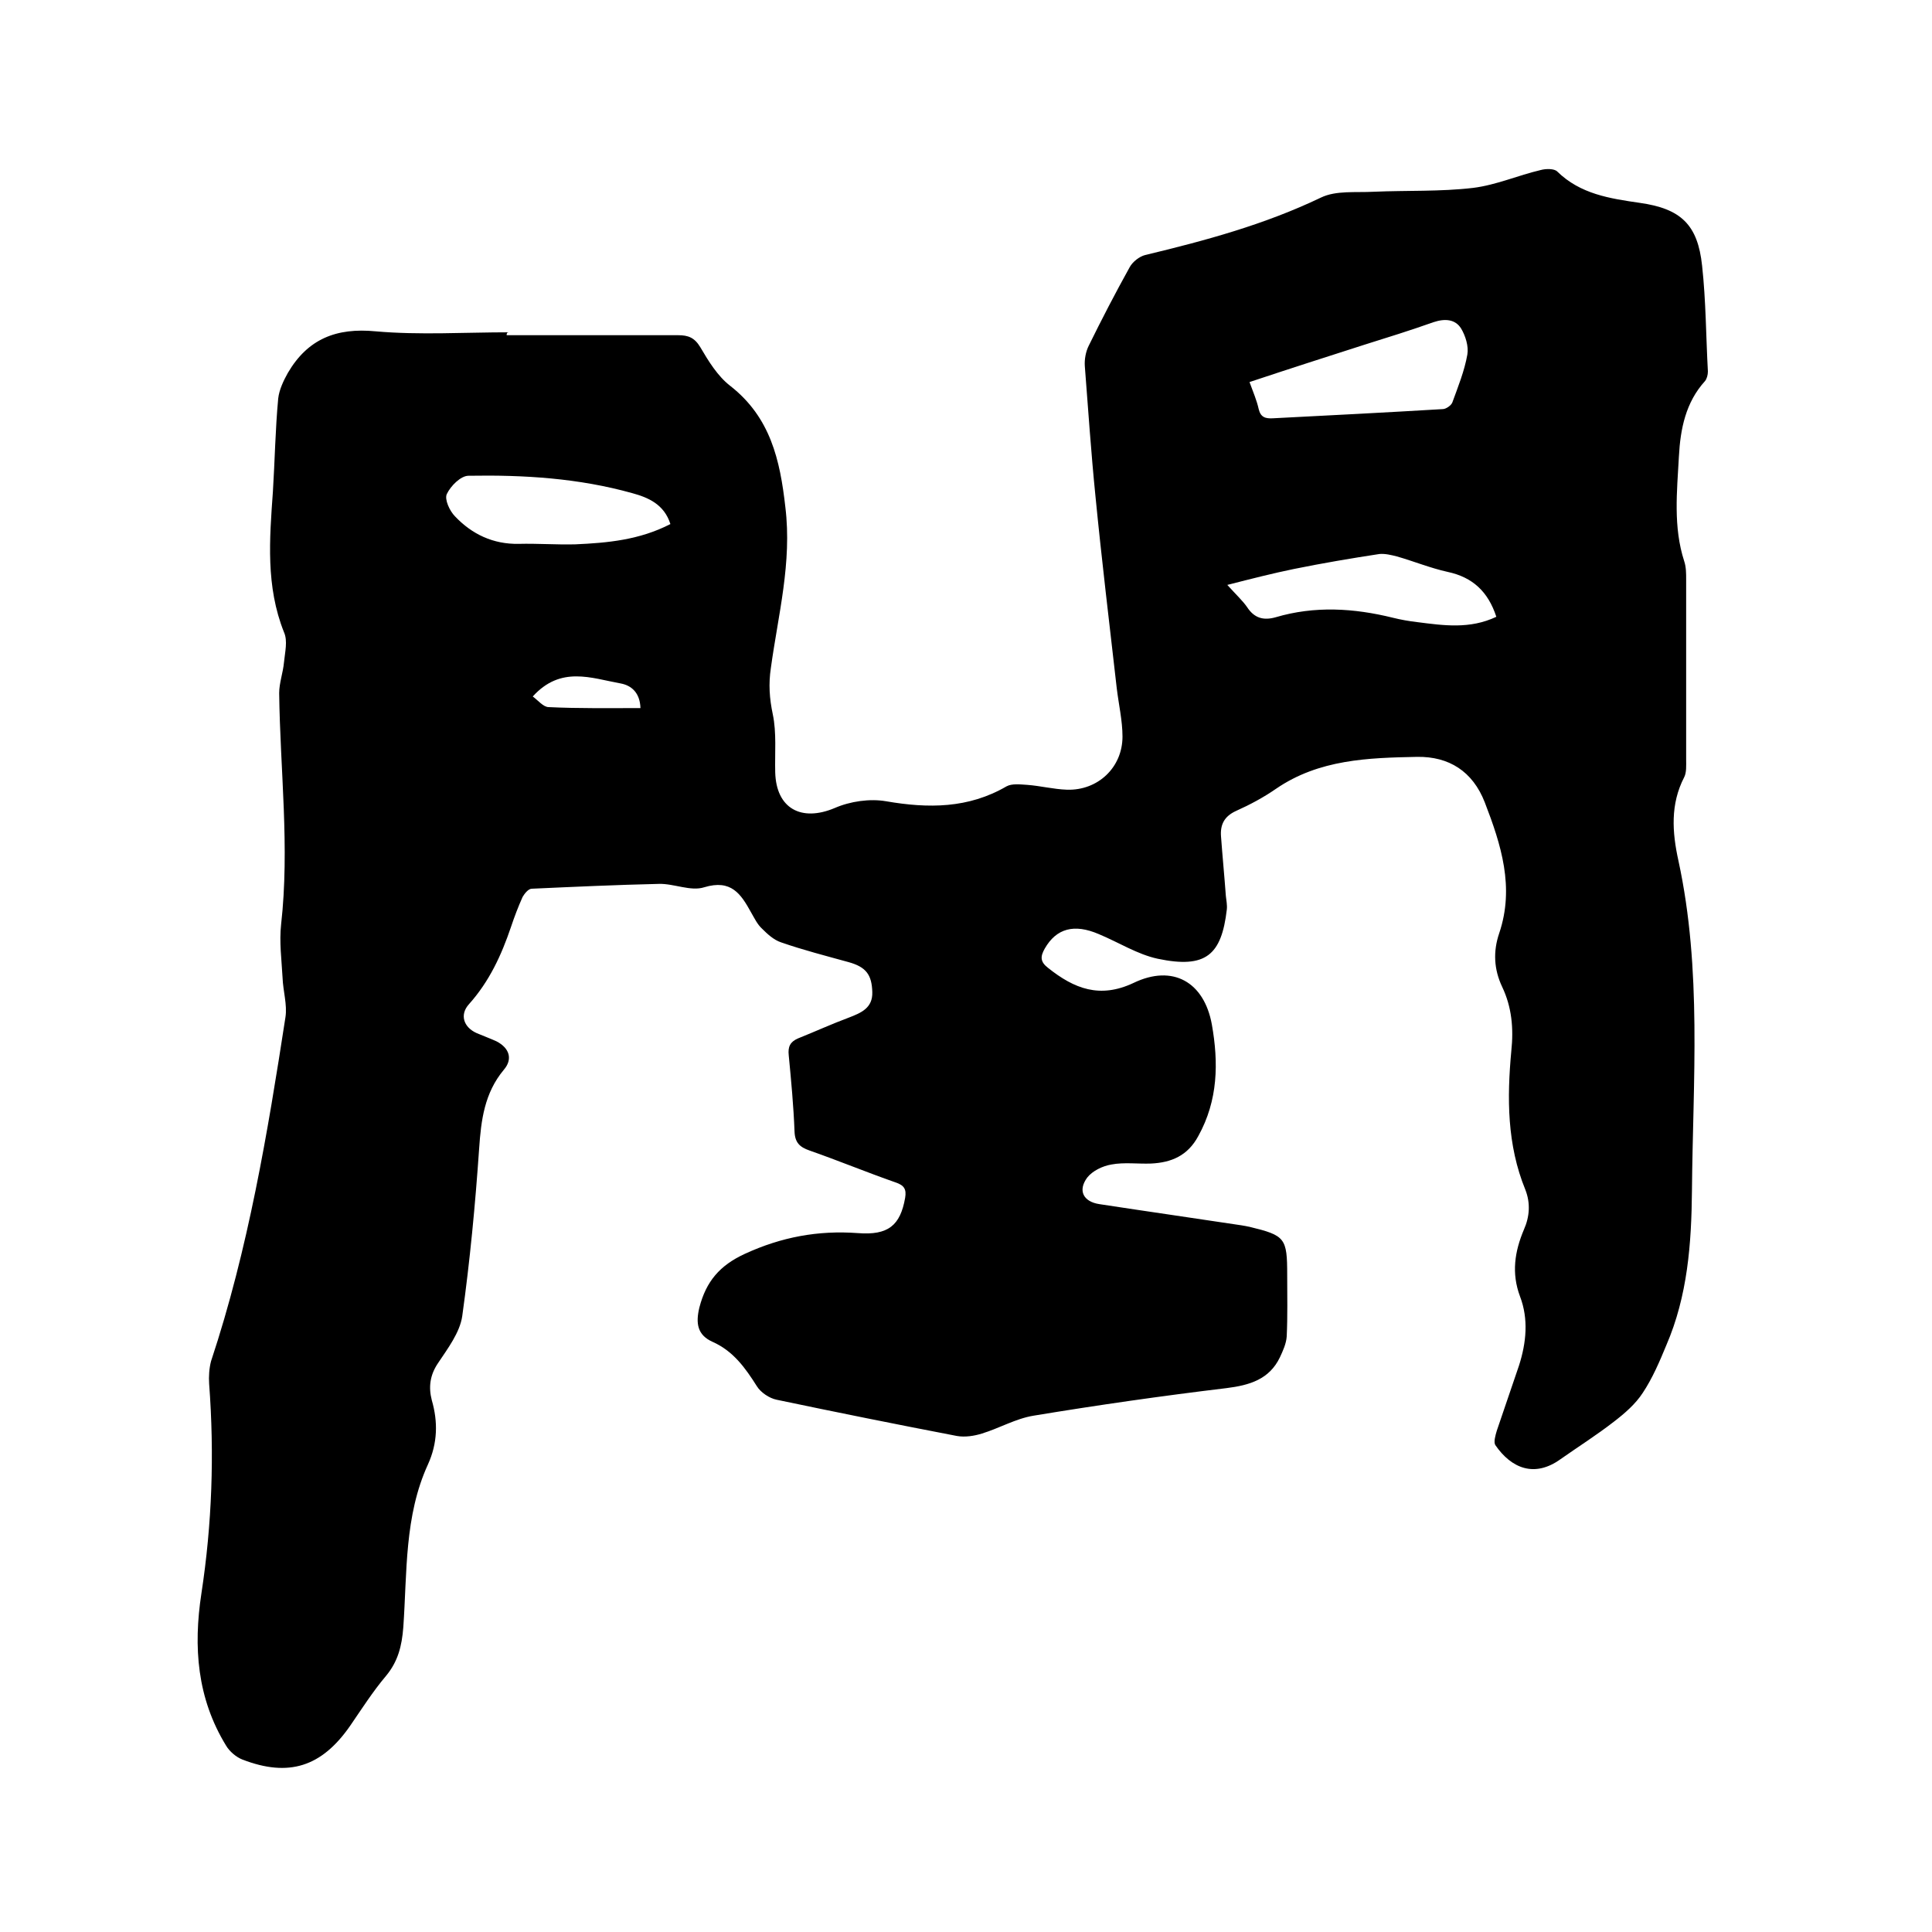 <svg enable-background="new 0 0 400 400" viewBox="0 0 400 400" xmlns="http://www.w3.org/2000/svg"><path d="m104.9 69.4h35.5c2.1 0 3.4.5 4.6 2.5 1.7 2.9 3.6 6 6.2 8 8.3 6.5 10.3 15.3 11.4 25.1 1.4 11.5-1.5 22.3-3 33.3-.5 3.3-.3 6.3.4 9.6.8 3.8.4 8 .5 12 .2 7.5 5.4 10.3 12.3 7.4 3.2-1.4 7.3-2 10.7-1.4 8.7 1.5 17 1.5 24.9-3.1 1.1-.6 2.8-.4 4.3-.3 2.7.2 5.4.9 8.2 1 6.4.2 11.5-4.6 11.5-11 0-3.3-.8-6.7-1.2-10.1-1.5-13.2-3.1-26.4-4.4-39.7-.9-8.9-1.5-17.9-2.2-26.9-.1-1.4.2-3 .8-4.2 2.7-5.5 5.5-10.9 8.5-16.3.6-1.1 2-2.2 3.2-2.5 12.5-3 24.7-6.3 36.4-11.9 3.1-1.5 7.2-1 10.9-1.2 6.9-.3 13.8 0 20.6-.8 4.8-.6 9.3-2.6 14-3.7 1.1-.3 2.8-.3 3.4.3 4.8 4.7 10.9 5.6 17.1 6.5 8.5 1.2 12 4.5 12.9 13 .8 7.3.8 14.6 1.2 21.9 0 .7-.2 1.5-.6 2-4 4.4-5.1 9.9-5.4 15.6-.4 7.3-1.2 14.6 1.1 21.7.4 1.2.4 2.5.4 3.8v37.2c0 1.3.1 2.7-.4 3.7-2.9 5.6-2.5 11.4-1.2 17.3 4.9 22.6 3 45.5 2.8 68.3-.1 11-.9 21.8-5.3 32-1.4 3.4-2.9 6.9-4.9 9.9-1.5 2.3-3.7 4.2-5.9 5.9-3.6 2.8-7.4 5.2-11.1 7.8-5.4 3.9-10.2 1.9-13.5-2.9-.4-.6 0-2 .3-3 1.5-4.5 3.1-9 4.6-13.5 1.5-4.7 2-9.6.2-14.3-1.8-4.8-1.1-9.3.8-13.8 1.2-2.7 1.4-5.5.3-8.3-3.8-9.3-3.8-19-2.9-28.7.5-4.7.1-9.1-1.9-13.3-1.7-3.6-1.9-7.3-.6-11.1 3.2-9.5.4-18.3-3-27.1-2.5-6.4-7.4-9.5-14-9.4-10.1.2-20.3.5-29.2 6.6-2.6 1.8-5.4 3.3-8.3 4.6-2.4 1.1-3.3 2.8-3.1 5.3.3 4.1.7 8.2 1 12.3.1.9.3 1.9.2 2.8-1.1 9.4-4.3 12.3-14.3 10.2-4.2-.9-8.1-3.4-12.2-5.1-5.1-2.2-8.8-1.2-11.2 3-.9 1.6-1 2.7.7 4 5.4 4.3 10.7 6.4 17.7 3.1 8.1-3.9 14.6-.2 16.2 8.6 1.4 7.9 1.3 15.7-2.8 23.1-2.2 4.1-5.6 5.5-9.8 5.7-2.7.1-5.6-.3-8.2.2-1.8.3-3.9 1.3-5 2.7-2 2.7-.8 5 2.5 5.5 9.8 1.5 19.6 2.9 29.5 4.4.5.1 1 .2 1.6.3 7.4 1.8 7.8 2.3 7.8 10 0 4.2.1 8.5-.1 12.7-.1 1.5-.8 3-1.4 4.3-2.2 4.6-6.3 5.8-11.1 6.4-13.3 1.6-26.6 3.5-39.9 5.7-3.7.6-7.1 2.6-10.7 3.7-1.6.5-3.5.8-5.2.5-12.5-2.4-24.9-4.9-37.3-7.5-1.5-.3-3.3-1.5-4.1-2.8-2.4-3.8-4.9-7.3-9.2-9.2-3.1-1.4-3.5-3.8-2.7-7.1 1.4-5.4 4.2-8.7 9.4-11.1 7.6-3.5 15.2-4.9 23.4-4.3 6.3.5 8.8-1.6 9.8-7.3.3-1.8-.2-2.6-2-3.2-6-2.1-11.8-4.5-17.8-6.6-2-.7-3-1.6-3.1-3.9-.2-5.3-.7-10.6-1.2-15.8-.2-1.8.3-2.8 1.9-3.5 3.5-1.4 7-3 10.5-4.3 2.6-1 5-2 4.9-5.3-.1-3.6-1.3-5.2-4.9-6.2-4.7-1.3-9.4-2.5-14-4.1-1.5-.5-2.8-1.7-3.9-2.8-1-.9-1.6-2.2-2.3-3.4-2.1-3.8-4.1-6.9-9.7-5.2-2.8.9-6.3-.8-9.4-.7-8.8.2-17.5.6-26.3 1-.7 0-1.5 1-1.9 1.7-.9 2-1.7 4.1-2.4 6.2-2 5.9-4.5 11.3-8.7 16-2 2.2-1.1 4.8 1.6 6 1.4.6 2.8 1.1 4.1 1.7 2.7 1.4 3.4 3.7 1.5 5.9-4 4.8-4.7 10.4-5.1 16.3-.8 11.6-1.9 23.2-3.5 34.7-.5 3.4-3 6.7-5 9.7-1.7 2.5-2 5-1.3 7.7 1.3 4.5 1.2 8.9-.8 13.3-4.9 10.7-4.3 22.3-5.1 33.7-.3 3.9-1.1 7.1-3.6 10.1-2.7 3.2-5 6.8-7.4 10.3-5.9 8.5-12.7 10.7-22.3 7-1.3-.5-2.7-1.7-3.4-2.9-6-9.8-6.8-20.4-5.1-31.5 2.2-14.4 2.7-28.8 1.6-43.4-.1-1.5 0-3.2.4-4.7 7.7-23.2 11.7-47.2 15.4-71.2.4-2.6-.5-5.4-.6-8.2-.2-3.7-.7-7.4-.3-11 1.8-16-.2-31.9-.4-47.9 0-2.1.8-4.2 1-6.4.2-2.1.8-4.4 0-6.2-3.8-9.5-3-19.3-2.3-29.1.4-6.4.5-12.9 1.1-19.3.2-1.8 1.1-3.7 2-5.3 4.1-7 10-9.4 18.2-8.6 9.1.8 18.4.2 27.6.2-.5 0-.5.3-.5.6zm153.8 9.7c.8 2.2 1.5 3.8 1.9 5.6.4 1.7 1.4 2 3 1.9 11.7-.6 23.4-1.2 35.1-1.9.7 0 1.8-.8 2-1.4 1.2-3.3 2.5-6.5 3.1-9.9.3-1.7-.4-3.9-1.3-5.4-1.2-1.9-3.3-2.1-5.7-1.3-4.8 1.7-9.6 3.2-14.4 4.7-7.8 2.5-15.6 5-23.7 7.7zm51.1 48.6c-1.7-5.2-4.9-8.2-10.1-9.3-3.6-.8-7-2.2-10.5-3.2-1.2-.3-2.4-.6-3.6-.5-5.9.9-11.8 1.9-17.7 3.1-4.4.9-8.7 2-13.8 3.3 1.9 2.1 3.2 3.3 4.1 4.6 1.5 2.3 3.4 2.8 5.9 2.1 8.1-2.4 16.2-1.9 24.3.1 1.6.4 3.3.7 5 .9 5.5.7 10.9 1.5 16.4-1.1zm-171-19.2c-1.3-4.1-4.6-5.5-7.9-6.4-11.1-3.1-22.4-3.8-33.9-3.6-1.6 0-3.7 2.1-4.5 3.8-.5 1.1.6 3.5 1.7 4.6 3.5 3.7 7.9 5.8 13.2 5.7 3.9-.1 7.8.2 11.7.1 6.7-.3 13.3-.9 19.7-4.2zm-6.2 38.1c-.1-3.2-1.9-4.7-4.1-5.1-6.1-1.1-12.4-3.7-18.2 2.7 1.1.8 2.2 2.2 3.3 2.2 6.2.3 12.5.2 19 .2z"/></svg>